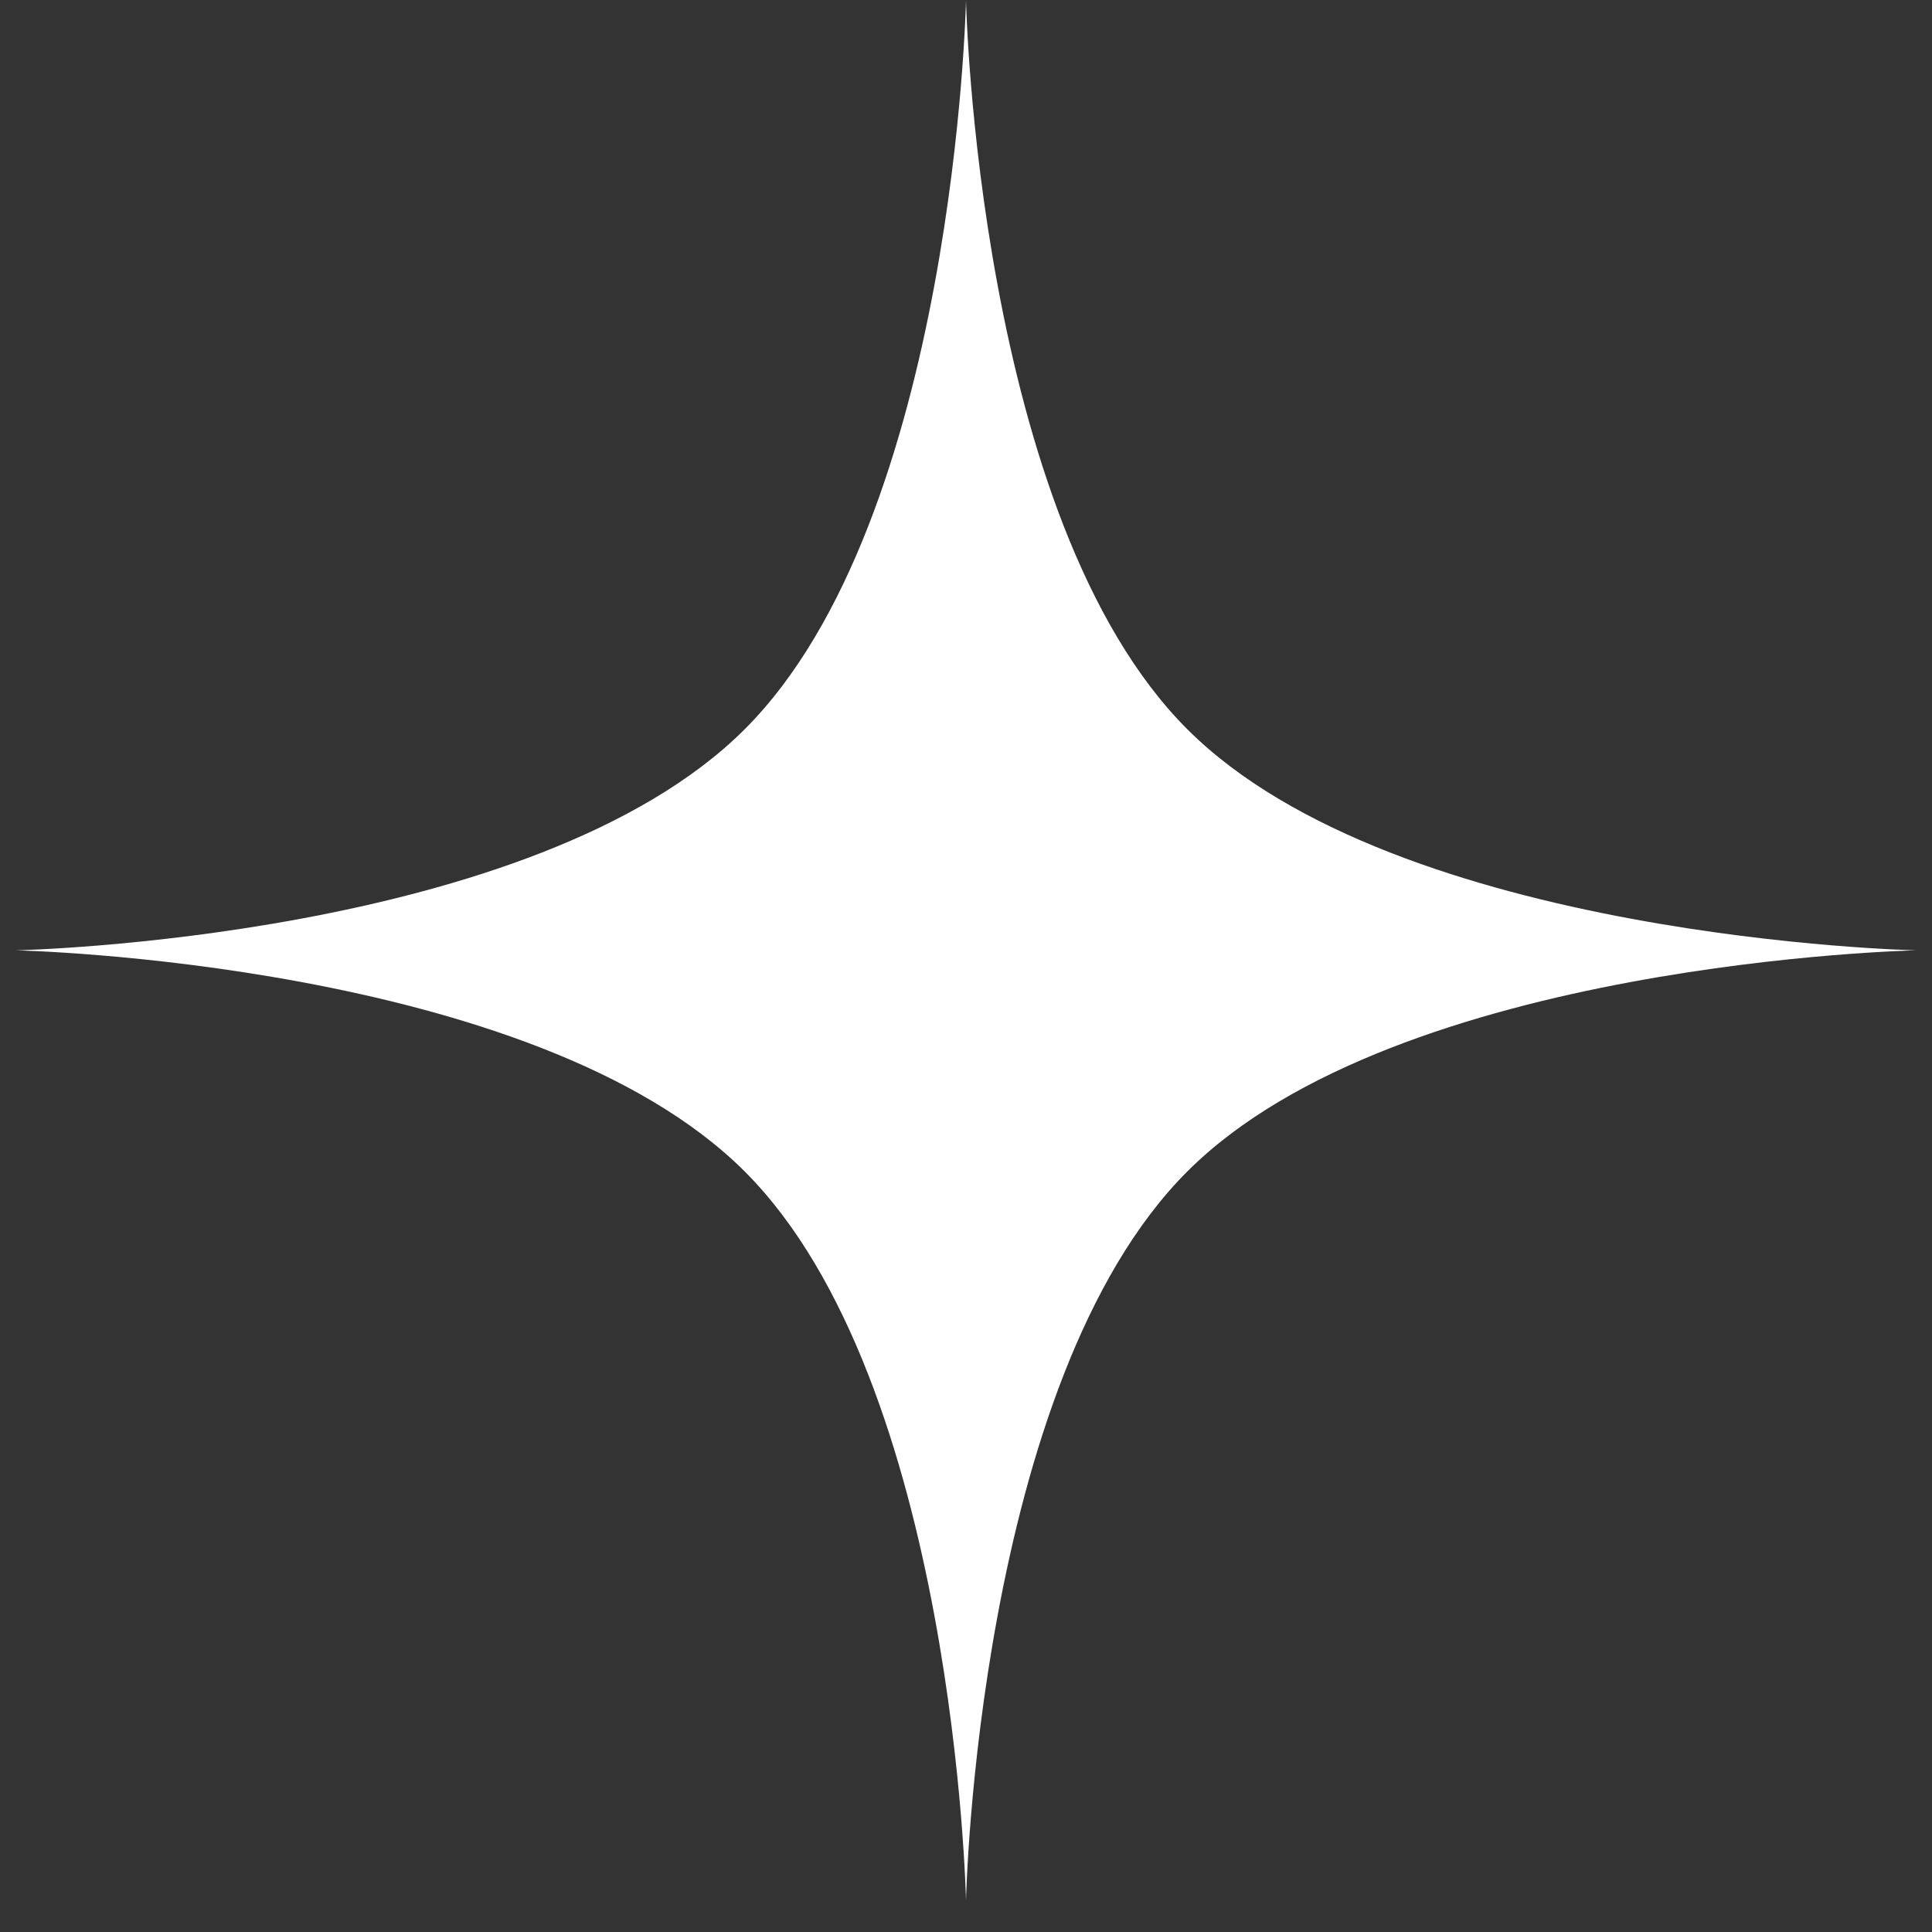 <svg width="46" height="46" viewBox="0 0 46 46" fill="none" xmlns="http://www.w3.org/2000/svg">
<rect x="0" y="0" width="46" height="46" fill="#333333" stroke="none"/>
<path d="M23 0C23 0 23.257 12.351 28.267 17.361C33.276 22.37 45.627 22.627 45.627 22.627C45.627 22.627 33.276 22.884 28.267 27.894C23.257 32.904 23 45.255 23 45.255C23 45.255 22.743 32.904 17.733 27.894C12.723 22.884 0.373 22.627 0.373 22.627C0.373 22.627 12.723 22.37 17.733 17.361C22.743 12.351 23 0 23 0Z" fill="white"/>
</svg>
